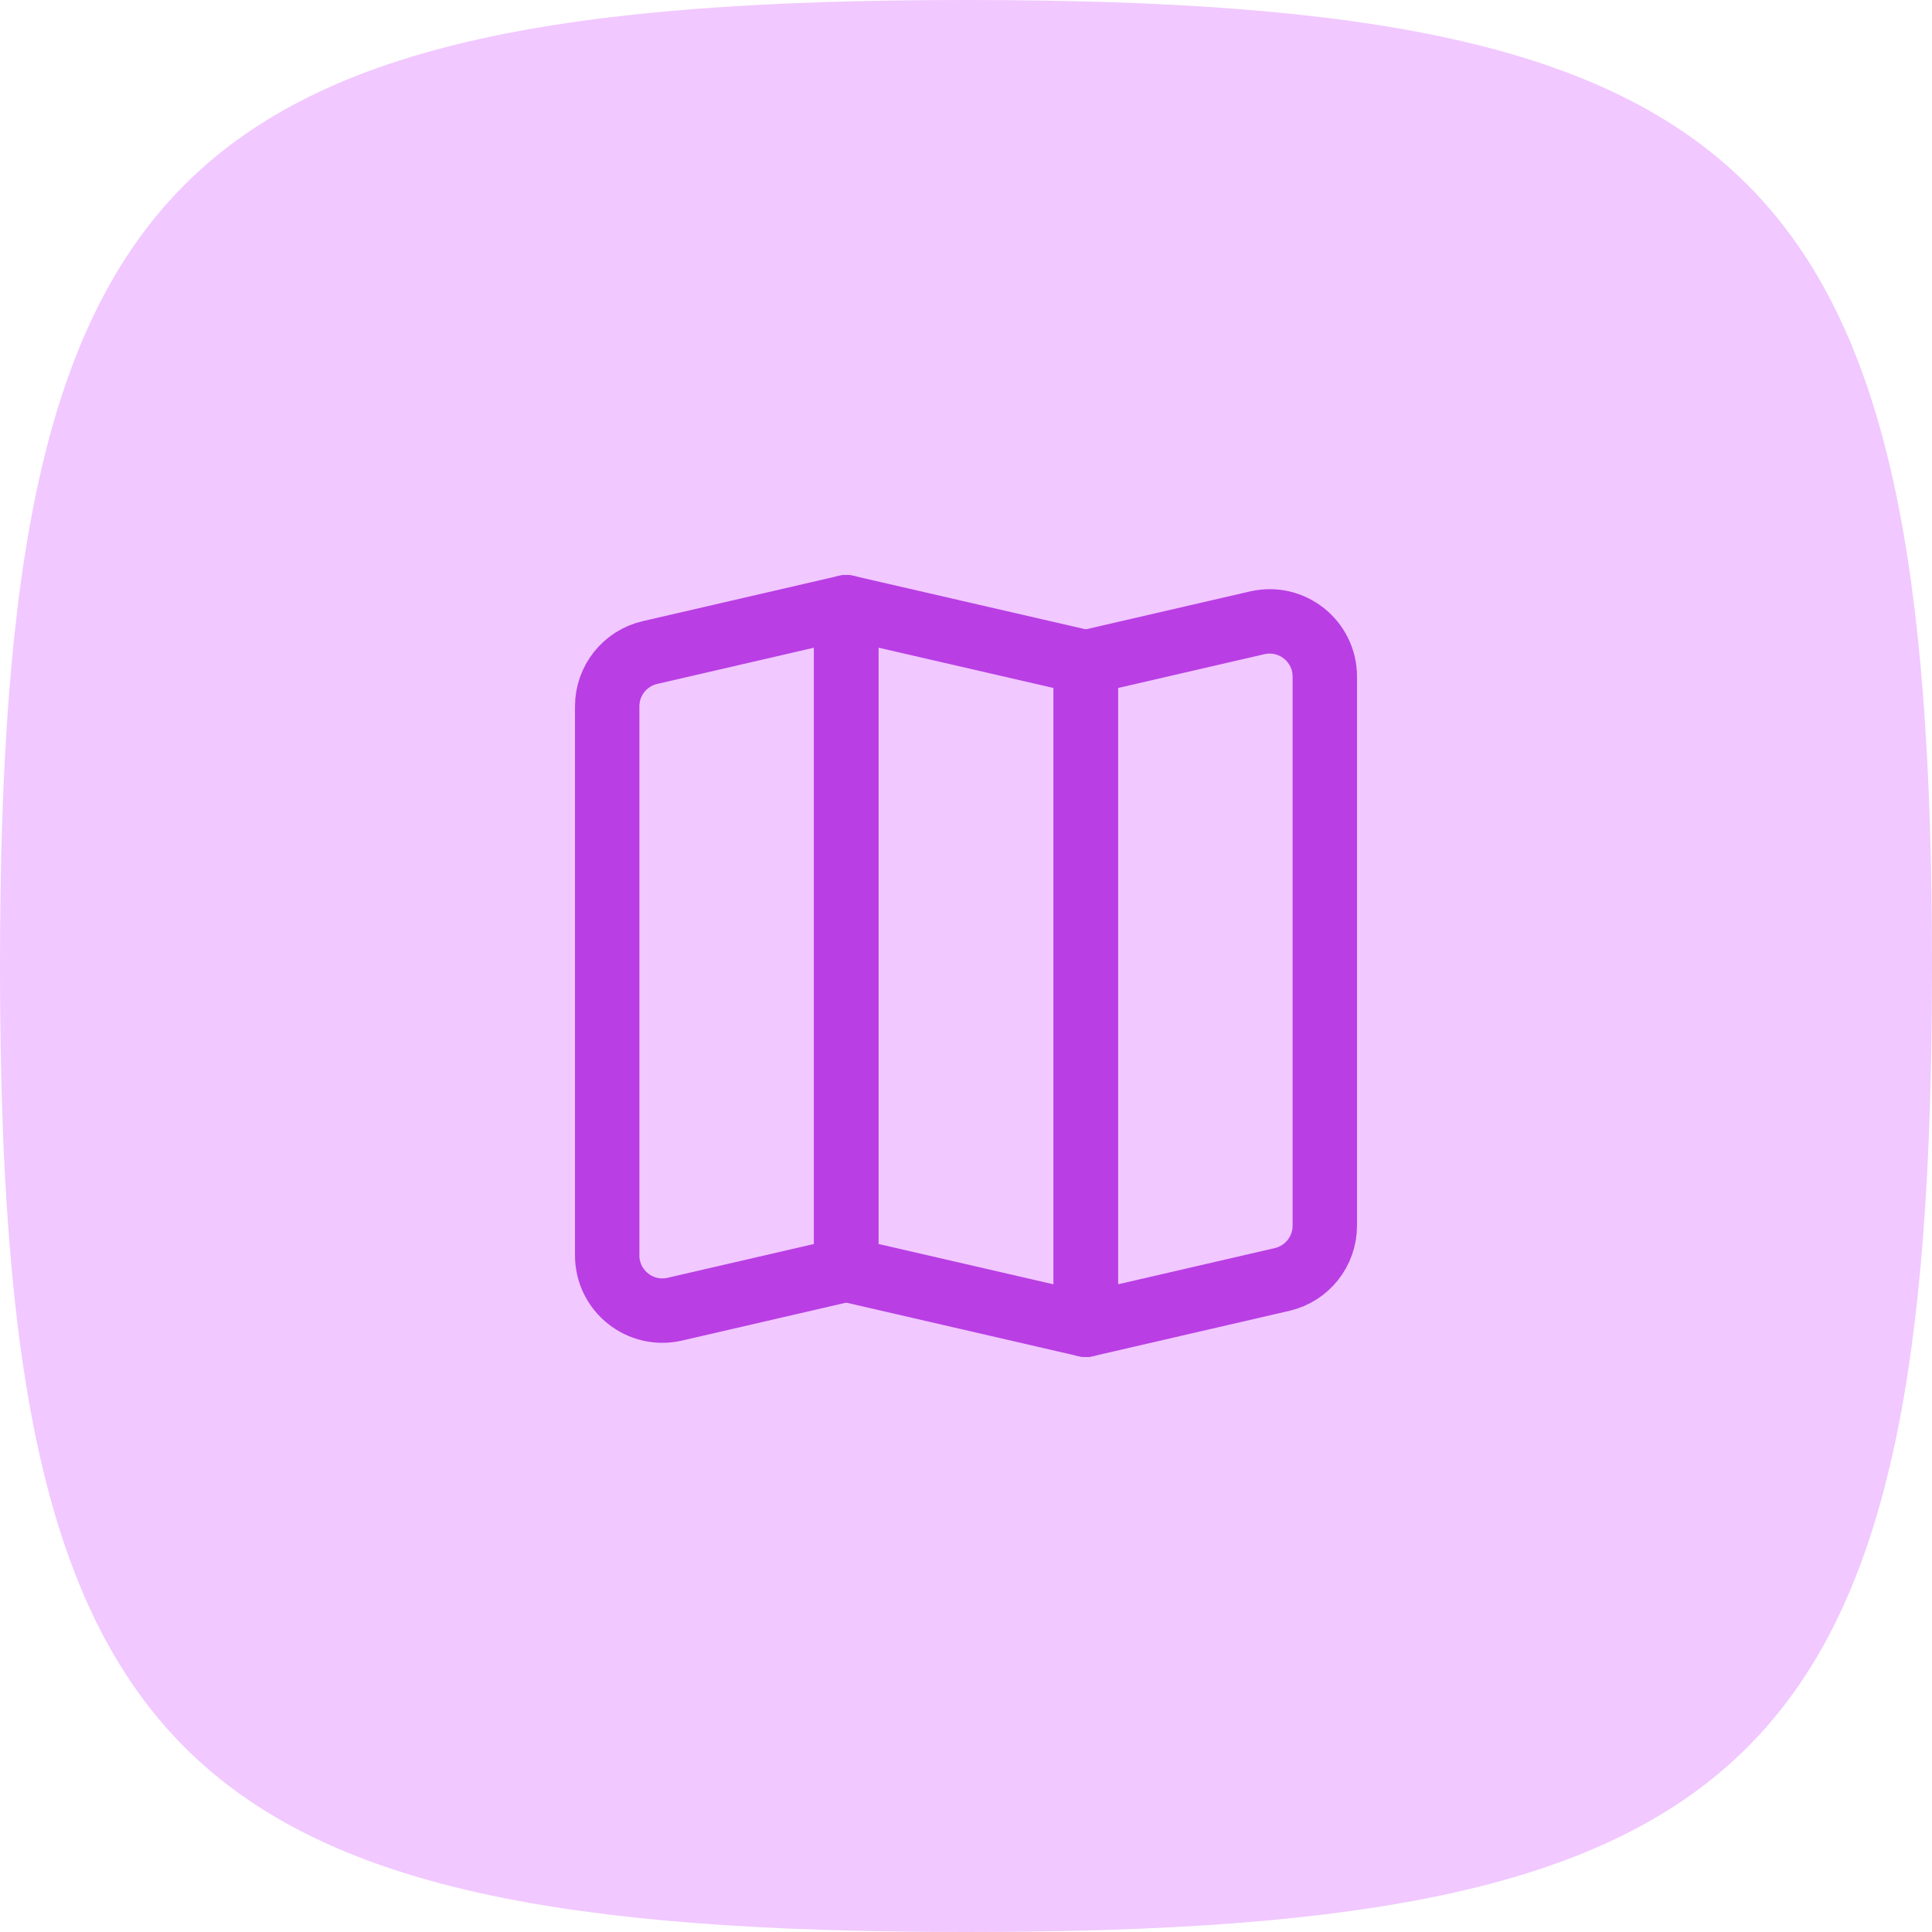 <?xml version="1.0" encoding="UTF-8"?> <svg xmlns="http://www.w3.org/2000/svg" width="60" height="60" viewBox="0 0 60 60" fill="none"> <path d="M0 30C0 5.295 5.295 0 30 0C54.705 0 60 5.295 60 30C60 54.705 54.705 60 30 60C5.295 60 0 54.705 0 30Z" fill="#F1C8FF"></path> <path d="M26.28 39.428L20.957 40.658C19.883 40.906 18.857 40.09 18.857 38.987V21.935C18.857 21.137 19.408 20.444 20.186 20.265L26.28 18.857V39.428Z" stroke="#B93EE4" stroke-width="2" stroke-linecap="round" stroke-linejoin="round"></path> <path d="M26.28 39.428L33.72 41.143V20.571L26.28 18.857V39.428Z" stroke="#B93EE4" stroke-width="2" stroke-linecap="round" stroke-linejoin="round"></path> <path d="M41.143 38.065C41.143 38.863 40.592 39.556 39.815 39.735L33.72 41.143V20.571L39.043 19.342C40.117 19.094 41.143 19.91 41.143 21.012V38.065Z" stroke="#B93EE4" stroke-width="2" stroke-linecap="round" stroke-linejoin="round"></path> </svg> 